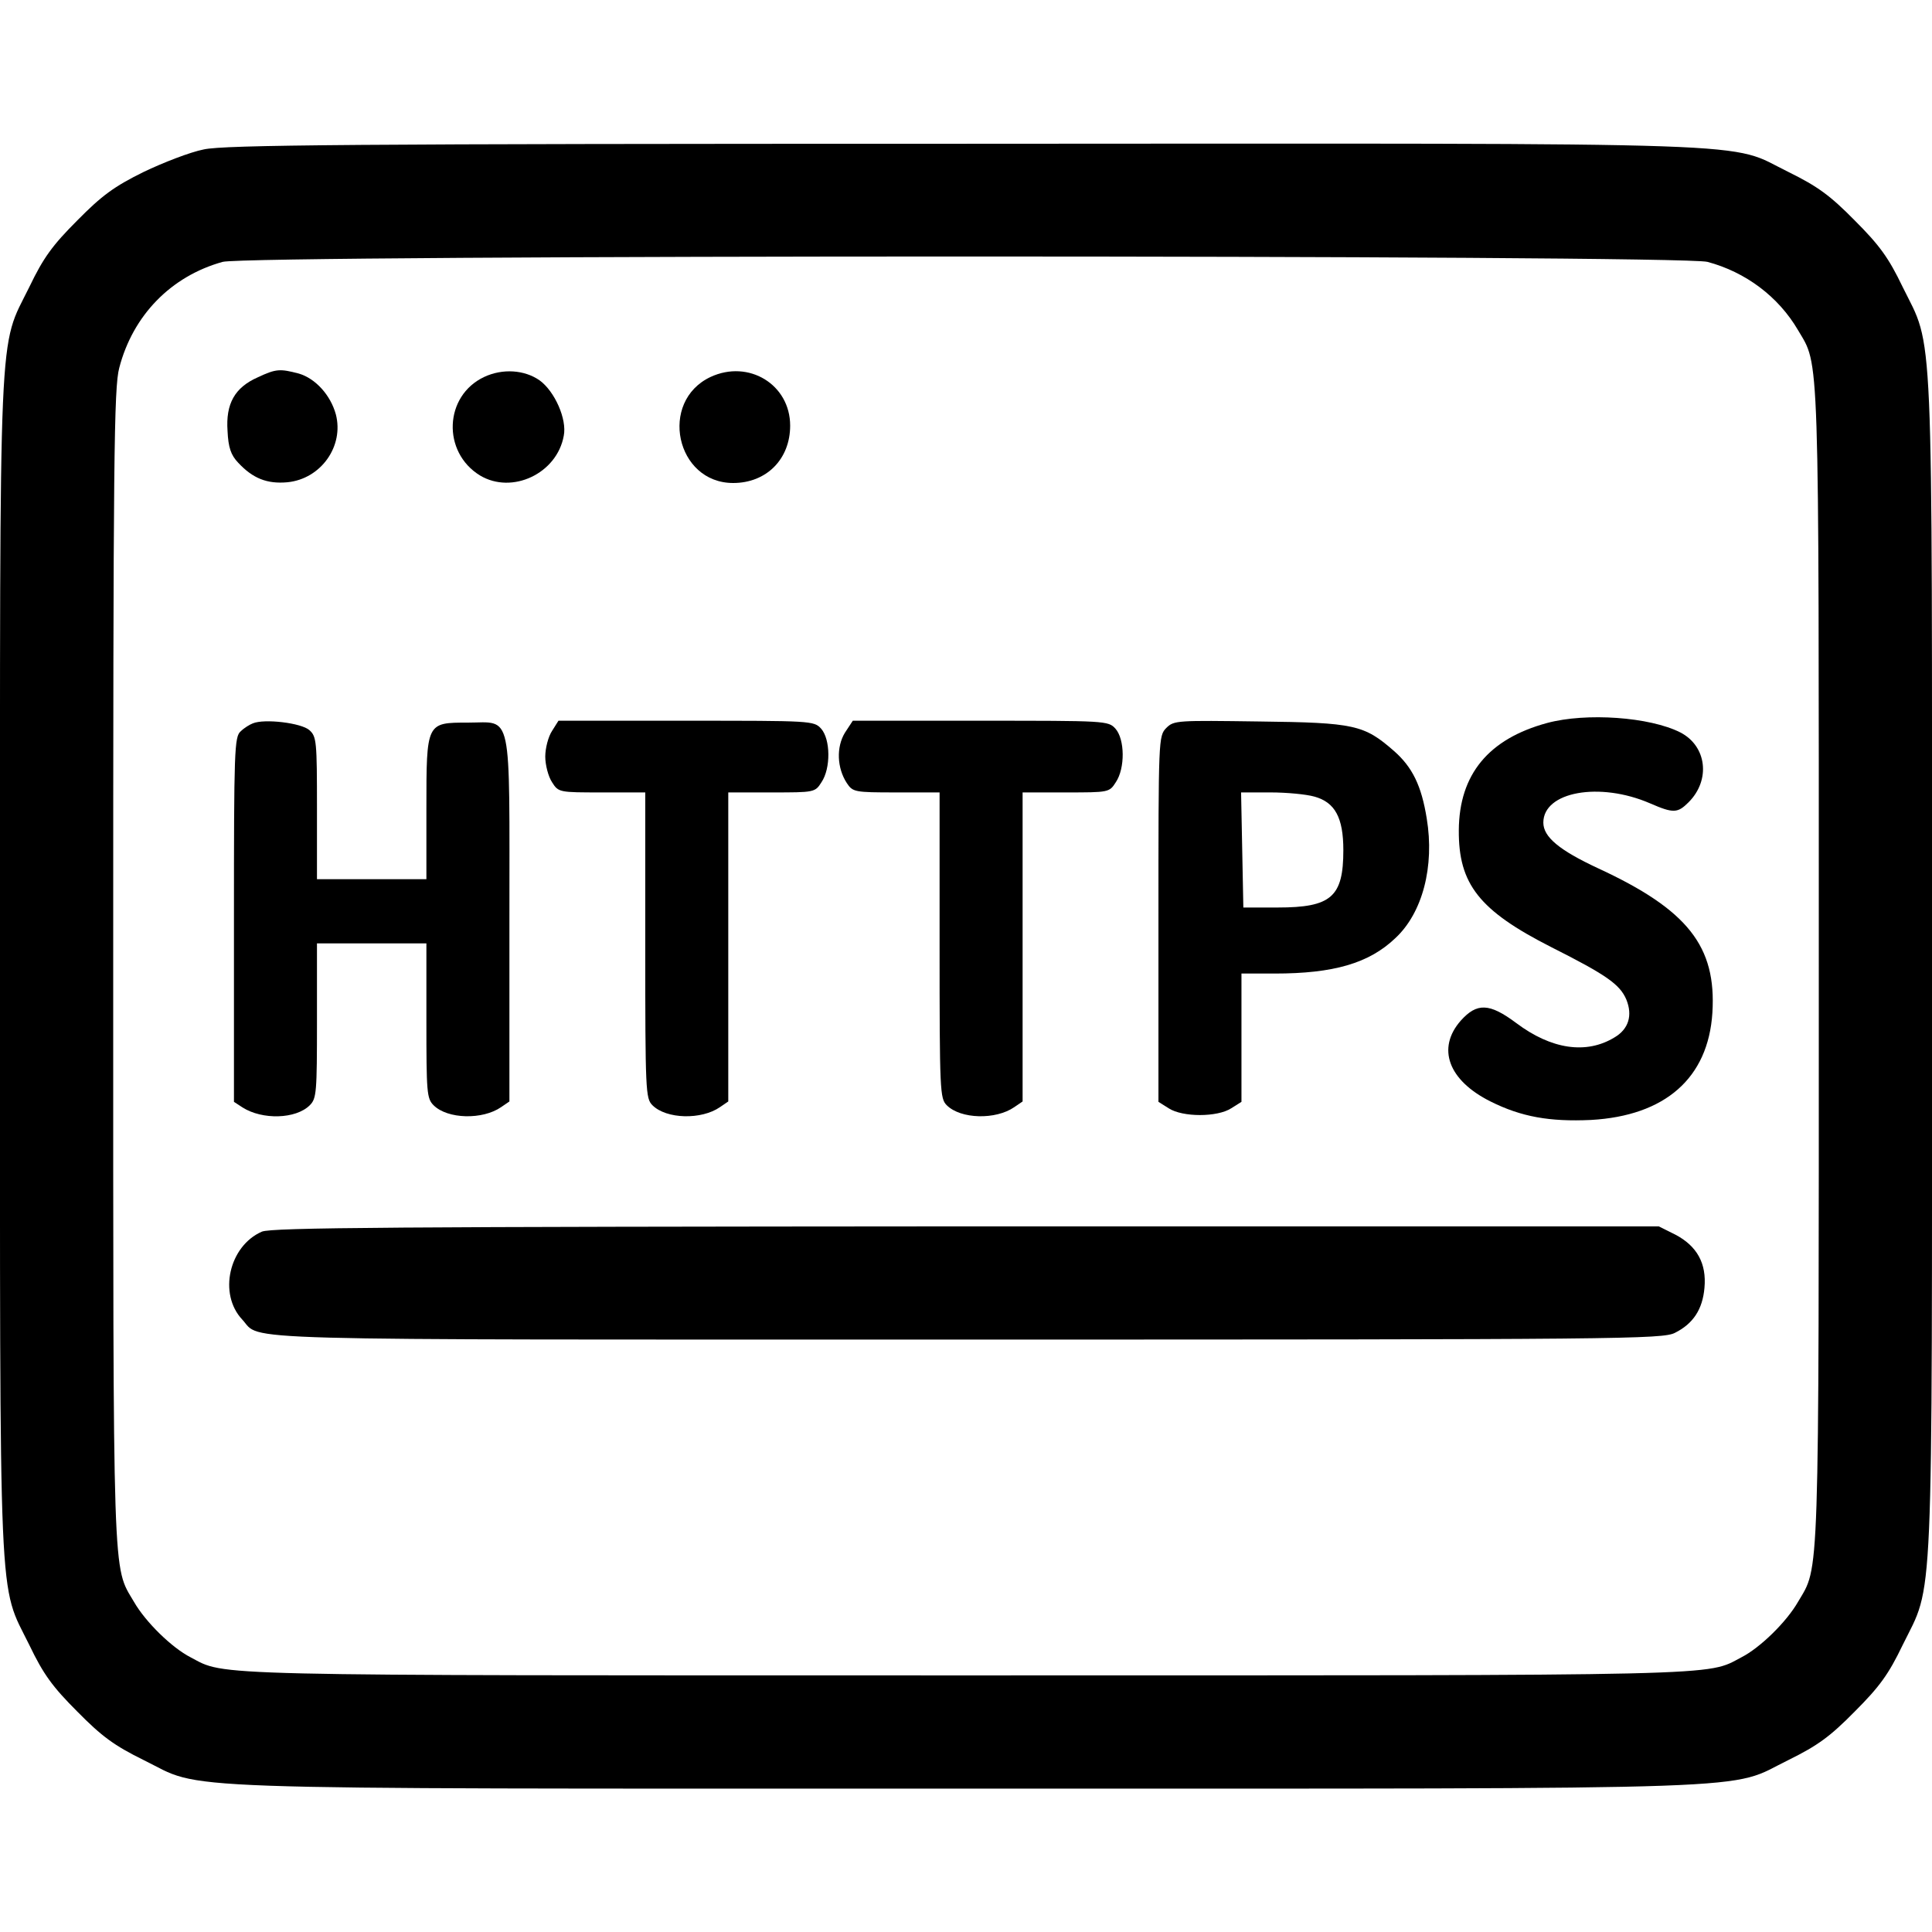 <?xml version="1.0" standalone="no"?>
<!DOCTYPE svg PUBLIC "-//W3C//DTD SVG 20010904//EN"
 "http://www.w3.org/TR/2001/REC-SVG-20010904/DTD/svg10.dtd">
<svg version="1.0" xmlns="http://www.w3.org/2000/svg"
 width="512pt" height="512pt" viewBox="0 0 512 512"
 preserveAspectRatio="xMidYMid meet">

<g transform="translate(0,512) scale(0.1,-0.1)"
fill="#000000" stroke="none">
<path d="M540 4724 c-36 -7 -108 -35 -160 -60 -77 -38 -110 -62 -175 -128 -66
-66 -90 -99 -127 -176 -83 -169 -78 -52 -78 -1800 0 -1748 -5 -1631 78 -1800
37 -77 61 -110 127 -176 65 -66 98 -90 175 -128 166 -81 0 -76 2180 -76 2180
0 2014 -5 2180 76 77 38 110 62 175 128 66 66 90 99 127 176 83 169 78 52 78
1800 0 1748 5 1631 -78 1800 -37 77 -61 110 -127 176 -65 66 -98 90 -175 128
-166 81 1 76 -2185 75 -1627 0 -1961 -3 -2015 -15z m3985 -298 c101 -27 188
-92 240 -181 57 -97 55 -26 55 -1685 0 -1659 2 -1588 -55 -1685 -31 -54 -101
-122 -150 -147 -95 -50 -13 -48 -2055 -48 -2042 0 -1960 -2 -2055 48 -49 25
-119 93 -150 147 -57 97 -55 26 -55 1685 0 1347 2 1533 16 1585 36 139 137
243 274 281 68 19 3864 19 3935 0z"/>
<path d="M683 4120 c-61 -27 -85 -70 -80 -142 2 -44 9 -64 28 -84 39 -42 77
-57 131 -52 89 9 150 96 128 180 -14 51 -54 95 -98 108 -50 13 -60 13 -109
-10z"/>
<path d="M1283 4121 c-106 -50 -112 -199 -11 -261 85 -51 204 5 222 105 9 44
-24 118 -64 147 -40 28 -98 32 -147 9z"/>
<path d="M1883 4121 c-138 -65 -92 -281 60 -281 88 0 151 63 151 152 0 109
-110 176 -211 129z"/>
<path d="M4100 3204 c-155 -42 -233 -136 -234 -284 -1 -143 54 -213 245 -310
147 -74 182 -99 199 -139 17 -42 6 -78 -31 -100 -75 -46 -168 -32 -261 38 -71
53 -104 54 -147 6 -64 -73 -33 -158 79 -214 82 -41 157 -54 266 -49 197 11
311 111 322 284 11 176 -65 273 -303 383 -103 48 -145 83 -145 121 0 82 149
109 283 51 62 -27 73 -26 102 3 59 59 48 149 -22 185 -81 41 -249 53 -353 25z"/>
<path d="M670 3203 c-8 -3 -23 -12 -32 -21 -17 -14 -18 -51 -18 -498 l0 -484
23 -15 c52 -33 141 -31 178 6 18 18 19 34 19 224 l0 205 145 0 145 0 0 -205
c0 -190 1 -206 19 -224 37 -37 130 -39 179 -5 l22 15 0 483 c0 564 9 521 -110
521 -110 0 -110 1 -110 -227 l0 -188 -145 0 -145 0 0 188 c0 177 -1 190 -20
207 -21 19 -119 31 -150 18z"/>
<path d="M1463 3183 c-10 -15 -18 -46 -18 -68 0 -22 8 -53 18 -68 17 -27 19
-27 132 -27 l115 0 0 -405 c0 -388 1 -406 19 -424 37 -37 130 -39 179 -5 l22
15 0 410 0 409 115 0 c113 0 115 0 132 27 25 37 24 114 -1 142 -19 21 -26 21
-357 21 l-339 0 -17 -27z"/>
<path d="M2239 3178 c-23 -38 -21 -93 5 -133 16 -24 20 -25 131 -25 l115 0 0
-405 c0 -388 1 -406 19 -424 37 -37 130 -39 179 -5 l22 15 0 410 0 409 115 0
c113 0 115 0 132 27 25 37 24 114 -1 142 -19 21 -26 21 -358 21 l-338 0 -21
-32z"/>
<path d="M3091 3191 c-21 -21 -21 -29 -21 -506 l0 -485 27 -17 c37 -24 129
-24 166 0 l27 17 0 170 0 170 88 0 c156 0 250 27 320 94 72 67 104 190 83 317
-14 87 -38 136 -87 179 -79 69 -104 75 -356 78 -218 3 -227 3 -247 -17z m392
-182 c55 -15 77 -56 77 -142 0 -124 -32 -152 -174 -152 l-91 0 -3 153 -3 152
78 0 c43 0 95 -5 116 -11z"/>
<path d="M694 1856 c-87 -38 -116 -165 -52 -233 53 -57 -77 -53 1920 -53 1735
0 1845 1 1877 18 48 24 73 62 78 119 6 65 -20 111 -77 141 l-44 22 -1836 0
c-1513 -1 -1840 -3 -1866 -14z"/>
</g>
</svg>
